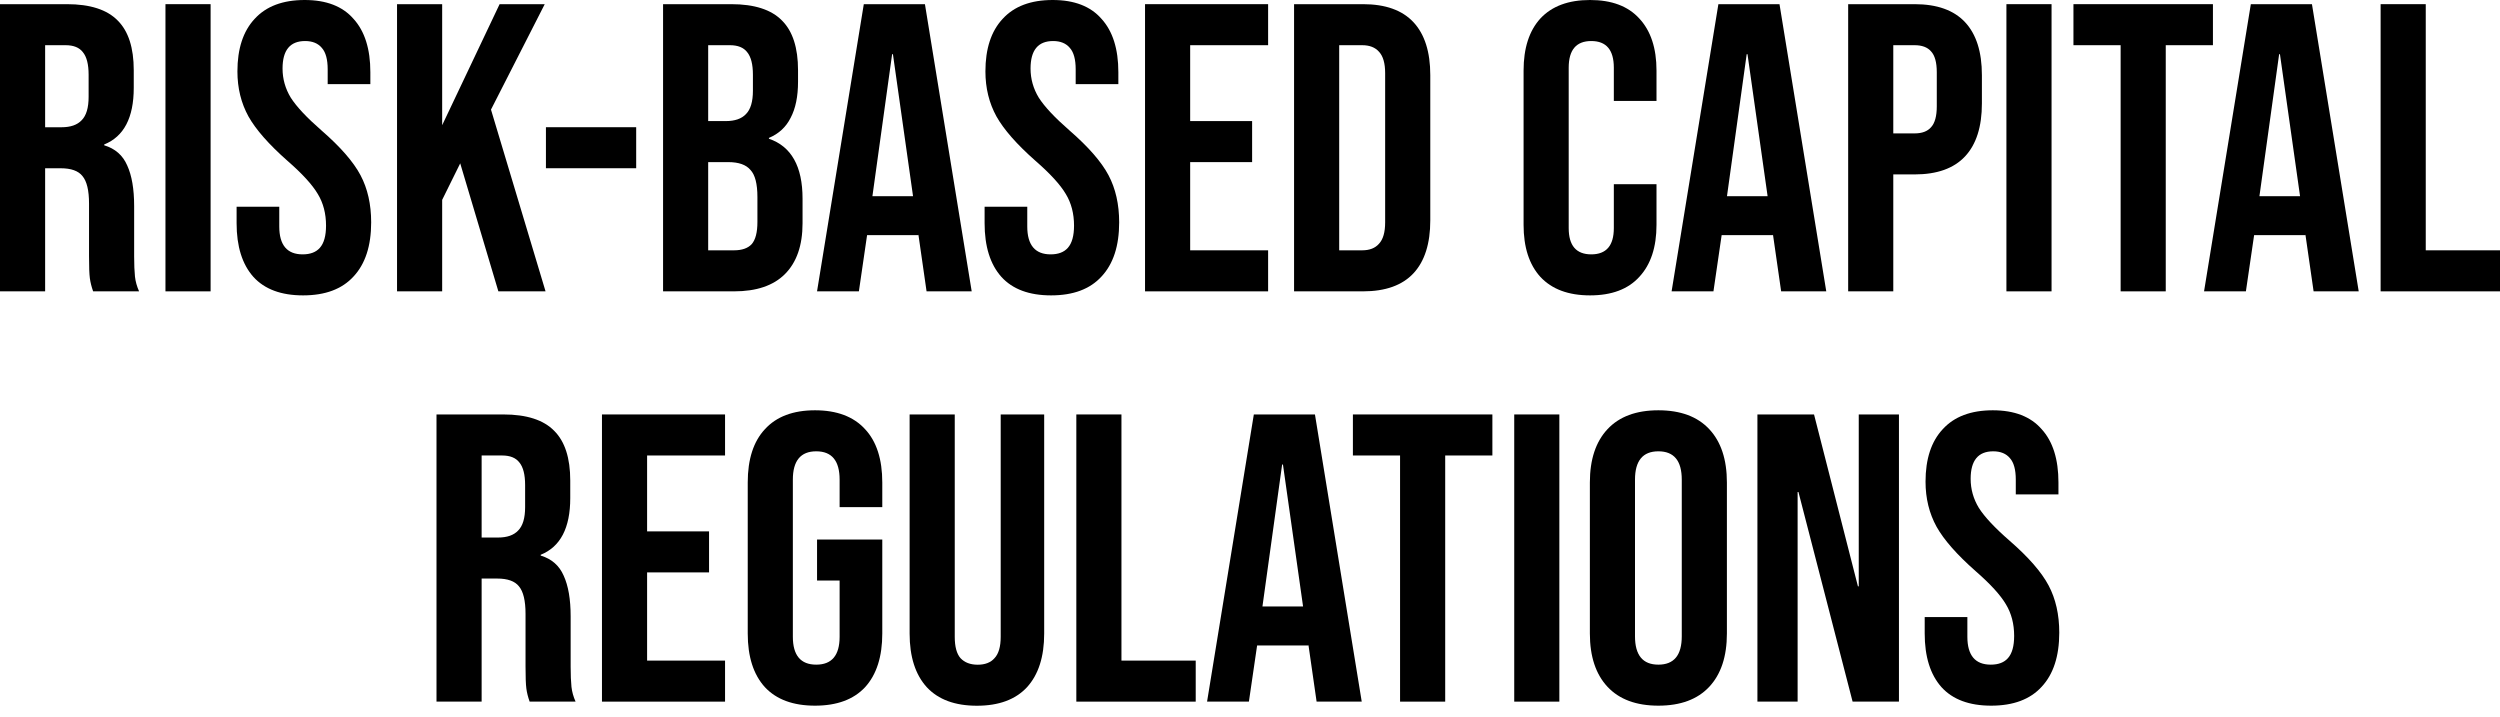 <svg width="150" height="43" viewBox="0 0 150 43" fill="none" xmlns="http://www.w3.org/2000/svg">
<path d="M119.47 42.34C118.157 42.34 117.164 41.971 116.492 41.233C115.819 40.478 115.482 39.403 115.482 38.008V37.023H118.042V38.205C118.042 39.321 118.51 39.879 119.446 39.879C119.905 39.879 120.25 39.748 120.479 39.485C120.726 39.206 120.849 38.763 120.849 38.156C120.849 37.434 120.684 36.802 120.356 36.26C120.028 35.702 119.421 35.038 118.535 34.266C117.419 33.282 116.639 32.396 116.196 31.608C115.753 30.804 115.532 29.901 115.532 28.9C115.532 27.538 115.876 26.488 116.566 25.75C117.255 24.995 118.256 24.617 119.569 24.617C120.865 24.617 121.841 24.995 122.498 25.75C123.171 26.488 123.507 27.555 123.507 28.95V29.663H120.947V28.777C120.947 28.186 120.832 27.76 120.602 27.497C120.373 27.218 120.036 27.079 119.593 27.079C118.691 27.079 118.239 27.628 118.239 28.728C118.239 29.352 118.403 29.934 118.732 30.476C119.076 31.017 119.692 31.674 120.578 32.445C121.71 33.429 122.49 34.324 122.916 35.128C123.343 35.932 123.556 36.876 123.556 37.959C123.556 39.37 123.203 40.453 122.498 41.208C121.809 41.963 120.799 42.34 119.47 42.34Z" fill="black"/>
<path d="M105.445 24.867H108.842L111.476 35.181H111.525V24.867H113.937V42.098H111.156L107.907 29.52H107.857V42.098H105.445V24.867Z" fill="black"/>
<path d="M99.503 42.34C98.174 42.34 97.156 41.963 96.451 41.208C95.745 40.453 95.392 39.386 95.392 38.008V28.95C95.392 27.571 95.745 26.504 96.451 25.75C97.156 24.995 98.174 24.617 99.503 24.617C100.832 24.617 101.85 24.995 102.555 25.75C103.261 26.504 103.614 27.571 103.614 28.95V38.008C103.614 39.386 103.261 40.453 102.555 41.208C101.85 41.963 100.832 42.34 99.503 42.34ZM99.503 39.879C100.439 39.879 100.906 39.313 100.906 38.18V28.777C100.906 27.645 100.439 27.079 99.503 27.079C98.568 27.079 98.1 27.645 98.1 28.777V38.18C98.1 39.313 98.568 39.879 99.503 39.879Z" fill="black"/>
<path d="M90.854 24.867H93.561V42.098H90.854V24.867Z" fill="black"/>
<path d="M84.004 27.329H81.174V24.867H89.543V27.329H86.712V42.098H84.004V27.329Z" fill="black"/>
<path d="M75.23 24.867H78.897L81.704 42.098H78.996L78.504 38.676V38.726H75.427L74.934 42.098H72.424L75.23 24.867ZM78.184 36.387L76.977 27.87H76.928L75.747 36.387H78.184Z" fill="black"/>
<path d="M64.58 24.867H67.287V39.636H71.743V42.098H64.58V24.867Z" fill="black"/>
<path d="M58.614 42.344C57.301 42.344 56.3 41.975 55.611 41.236C54.922 40.482 54.577 39.407 54.577 38.012V24.867H57.285V38.209C57.285 38.8 57.4 39.226 57.63 39.489C57.876 39.751 58.22 39.883 58.663 39.883C59.106 39.883 59.443 39.751 59.672 39.489C59.919 39.226 60.042 38.8 60.042 38.209V24.867H62.651V38.012C62.651 39.407 62.306 40.482 61.617 41.236C60.928 41.975 59.927 42.344 58.614 42.344Z" fill="black"/>
<path d="M48.901 42.34C47.588 42.34 46.587 41.971 45.897 41.233C45.208 40.478 44.864 39.403 44.864 38.008V28.95C44.864 27.555 45.208 26.488 45.897 25.75C46.587 24.995 47.588 24.617 48.901 24.617C50.213 24.617 51.214 24.995 51.904 25.75C52.593 26.488 52.937 27.555 52.937 28.95V30.426H50.377V28.777C50.377 27.645 49.91 27.079 48.974 27.079C48.039 27.079 47.571 27.645 47.571 28.777V38.205C47.571 39.321 48.039 39.879 48.974 39.879C49.91 39.879 50.377 39.321 50.377 38.205V34.833H49.023V32.371H52.937V38.008C52.937 39.403 52.593 40.478 51.904 41.233C51.214 41.971 50.213 42.34 48.901 42.34Z" fill="black"/>
<path d="M36.118 24.867H43.503V27.329H38.826V31.883H42.543V34.344H38.826V39.636H43.503V42.098H36.118V24.867Z" fill="black"/>
<path d="M26.19 24.867H30.202C31.597 24.867 32.615 25.195 33.255 25.852C33.895 26.492 34.215 27.485 34.215 28.83V29.889C34.215 31.677 33.624 32.81 32.442 33.286V33.335C33.099 33.532 33.558 33.934 33.821 34.541C34.1 35.148 34.239 35.961 34.239 36.978V40.006C34.239 40.498 34.256 40.9 34.288 41.212C34.321 41.507 34.403 41.803 34.535 42.098H31.778C31.679 41.819 31.613 41.556 31.581 41.31C31.548 41.064 31.532 40.621 31.532 39.981V36.83C31.532 36.043 31.4 35.493 31.138 35.181C30.892 34.869 30.457 34.713 29.833 34.713H28.898V42.098H26.19V24.867ZM29.882 32.252C30.424 32.252 30.826 32.112 31.088 31.833C31.367 31.554 31.507 31.087 31.507 30.43V29.101C31.507 28.477 31.392 28.026 31.162 27.747C30.949 27.468 30.604 27.329 30.128 27.329H28.898V32.252H29.882Z" fill="black"/>
<path d="M142.837 0.25H145.545V15.019H150V17.481H142.837V0.25Z" fill="black"/>
<path d="M135.05 0.25H138.717L141.523 17.481H138.816L138.323 14.059V14.108H135.247L134.754 17.481H132.243L135.05 0.25ZM138.003 11.77L136.797 3.253H136.748L135.566 11.77H138.003Z" fill="black"/>
<path d="M127.238 2.712H124.407V0.25H132.776V2.712H129.945V17.481H127.238V2.712Z" fill="black"/>
<path d="M120.385 0.25H123.093V17.481H120.385V0.25Z" fill="black"/>
<path d="M110.89 0.25H114.877C116.223 0.25 117.232 0.611 117.905 1.333C118.578 2.055 118.914 3.114 118.914 4.508V6.207C118.914 7.602 118.578 8.66 117.905 9.382C117.232 10.104 116.223 10.465 114.877 10.465H113.597V17.481H110.89V0.25ZM114.877 8.004C115.32 8.004 115.649 7.881 115.862 7.635C116.092 7.388 116.207 6.97 116.207 6.379V4.336C116.207 3.745 116.092 3.327 115.862 3.081C115.649 2.835 115.32 2.712 114.877 2.712H113.597V8.004H114.877Z" fill="black"/>
<path d="M103.103 0.25H106.77L109.576 17.481H106.869L106.376 14.059V14.108H103.299L102.807 17.481H100.296L103.103 0.25ZM106.056 11.77L104.85 3.253H104.801L103.619 11.77H106.056Z" fill="black"/>
<path d="M95.402 17.723C94.106 17.723 93.113 17.354 92.424 16.615C91.751 15.877 91.415 14.835 91.415 13.489V4.234C91.415 2.888 91.751 1.846 92.424 1.108C93.113 0.369 94.106 0 95.402 0C96.699 0 97.683 0.369 98.356 1.108C99.045 1.846 99.39 2.888 99.39 4.234V6.055H96.83V4.062C96.83 2.995 96.379 2.462 95.476 2.462C94.573 2.462 94.122 2.995 94.122 4.062V13.686C94.122 14.736 94.573 15.262 95.476 15.262C96.379 15.262 96.83 14.736 96.83 13.686V11.052H99.39V13.489C99.39 14.835 99.045 15.877 98.356 16.615C97.683 17.354 96.699 17.723 95.402 17.723Z" fill="black"/>
<path d="M77.644 0.25H81.78C83.126 0.25 84.135 0.611 84.808 1.333C85.48 2.055 85.817 3.114 85.817 4.508V13.222C85.817 14.617 85.48 15.676 84.808 16.398C84.135 17.12 83.126 17.481 81.78 17.481H77.644V0.25ZM81.731 15.019C82.174 15.019 82.51 14.888 82.74 14.625C82.986 14.363 83.109 13.936 83.109 13.345V4.385C83.109 3.795 82.986 3.368 82.74 3.105C82.51 2.843 82.174 2.712 81.731 2.712H80.352V15.019H81.731Z" fill="black"/>
<path d="M68.702 0.25H76.087V2.712H71.41V7.265H75.127V9.727H71.41V15.019H76.087V17.481H68.702V0.25Z" fill="black"/>
<path d="M63.064 17.723C61.751 17.723 60.758 17.354 60.085 16.615C59.412 15.861 59.076 14.786 59.076 13.391V12.406H61.636V13.588C61.636 14.704 62.104 15.262 63.039 15.262C63.498 15.262 63.843 15.13 64.073 14.868C64.319 14.589 64.442 14.146 64.442 13.539C64.442 12.816 64.278 12.185 63.95 11.643C63.622 11.085 63.014 10.421 62.128 9.649C61.012 8.665 60.233 7.778 59.79 6.991C59.347 6.187 59.125 5.284 59.125 4.283C59.125 2.921 59.47 1.871 60.159 1.132C60.848 0.377 61.849 0 63.162 0C64.459 0 65.435 0.377 66.091 1.132C66.764 1.871 67.101 2.937 67.101 4.332V5.046H64.541V4.16C64.541 3.569 64.426 3.143 64.196 2.88C63.966 2.601 63.63 2.462 63.187 2.462C62.284 2.462 61.833 3.011 61.833 4.111C61.833 4.734 61.997 5.317 62.325 5.858C62.67 6.4 63.285 7.056 64.171 7.828C65.304 8.812 66.083 9.707 66.51 10.511C66.936 11.315 67.15 12.258 67.15 13.342C67.15 14.753 66.797 15.836 66.091 16.591C65.402 17.346 64.393 17.723 63.064 17.723Z" fill="black"/>
<path d="M51.828 0.25H55.496L58.302 17.481H55.594L55.102 14.059V14.108H52.025L51.533 17.481H49.022L51.828 0.25ZM54.782 11.77L53.576 3.253H53.527L52.345 11.77H54.782Z" fill="black"/>
<path d="M39.784 0.25H43.87C45.265 0.25 46.282 0.578 46.922 1.235C47.562 1.875 47.882 2.867 47.882 4.213V4.902C47.882 5.788 47.734 6.511 47.439 7.068C47.16 7.626 46.725 8.028 46.135 8.275V8.324C47.48 8.783 48.153 9.981 48.153 11.918V13.395C48.153 14.724 47.8 15.741 47.094 16.447C46.405 17.136 45.388 17.481 44.042 17.481H39.784V0.25ZM43.55 7.265C44.091 7.265 44.493 7.126 44.756 6.847C45.035 6.568 45.175 6.1 45.175 5.444V4.484C45.175 3.86 45.06 3.409 44.83 3.13C44.617 2.851 44.272 2.712 43.796 2.712H42.491V7.265H43.55ZM44.042 15.019C44.518 15.019 44.871 14.896 45.101 14.65C45.33 14.387 45.445 13.944 45.445 13.321V11.819C45.445 11.032 45.306 10.49 45.027 10.195C44.764 9.883 44.321 9.727 43.697 9.727H42.491V15.019H44.042Z" fill="black"/>
<path d="M32.756 7.633H38.171V10.094H32.756V7.633Z" fill="black"/>
<path d="M23.822 0.25H26.53V7.512L29.976 0.25H32.684L29.459 6.576L32.733 17.481H29.902L27.613 9.801L26.53 11.992V17.481H23.822V0.25Z" fill="black"/>
<path d="M18.184 17.723C16.871 17.723 15.878 17.354 15.205 16.615C14.533 15.861 14.196 14.786 14.196 13.391V12.406H16.756V13.588C16.756 14.704 17.224 15.262 18.159 15.262C18.619 15.262 18.963 15.13 19.193 14.868C19.439 14.589 19.562 14.146 19.562 13.539C19.562 12.816 19.398 12.185 19.07 11.643C18.742 11.085 18.134 10.421 17.248 9.649C16.133 8.665 15.353 7.778 14.91 6.991C14.467 6.187 14.245 5.284 14.245 4.283C14.245 2.921 14.59 1.871 15.279 1.132C15.968 0.377 16.969 0 18.282 0C19.579 0 20.555 0.377 21.211 1.132C21.884 1.871 22.221 2.937 22.221 4.332V5.046H19.661V4.16C19.661 3.569 19.546 3.143 19.316 2.88C19.086 2.601 18.75 2.462 18.307 2.462C17.404 2.462 16.953 3.011 16.953 4.111C16.953 4.734 17.117 5.317 17.445 5.858C17.79 6.4 18.405 7.056 19.291 7.828C20.424 8.812 21.203 9.707 21.63 10.511C22.057 11.315 22.27 12.258 22.27 13.342C22.27 14.753 21.917 15.836 21.211 16.591C20.522 17.346 19.513 17.723 18.184 17.723Z" fill="black"/>
<path d="M9.928 0.25H12.636V17.481H9.928V0.25Z" fill="black"/>
<path d="M0 0.25H4.012C5.407 0.25 6.425 0.578 7.065 1.235C7.705 1.875 8.025 2.867 8.025 4.213V5.272C8.025 7.06 7.434 8.193 6.252 8.668V8.718C6.909 8.915 7.368 9.317 7.631 9.924C7.91 10.531 8.049 11.343 8.049 12.361V15.389C8.049 15.881 8.066 16.283 8.098 16.595C8.131 16.89 8.213 17.185 8.345 17.481H5.588C5.489 17.202 5.424 16.939 5.391 16.693C5.358 16.447 5.342 16.004 5.342 15.364V12.213C5.342 11.425 5.21 10.876 4.948 10.564C4.702 10.252 4.267 10.096 3.643 10.096H2.708V17.481H0V0.25ZM3.692 7.635C4.234 7.635 4.636 7.495 4.898 7.216C5.177 6.937 5.317 6.47 5.317 5.813V4.484C5.317 3.86 5.202 3.409 4.972 3.13C4.759 2.851 4.414 2.712 3.938 2.712H2.708V7.635H3.692Z" fill="black"/>
</svg>
